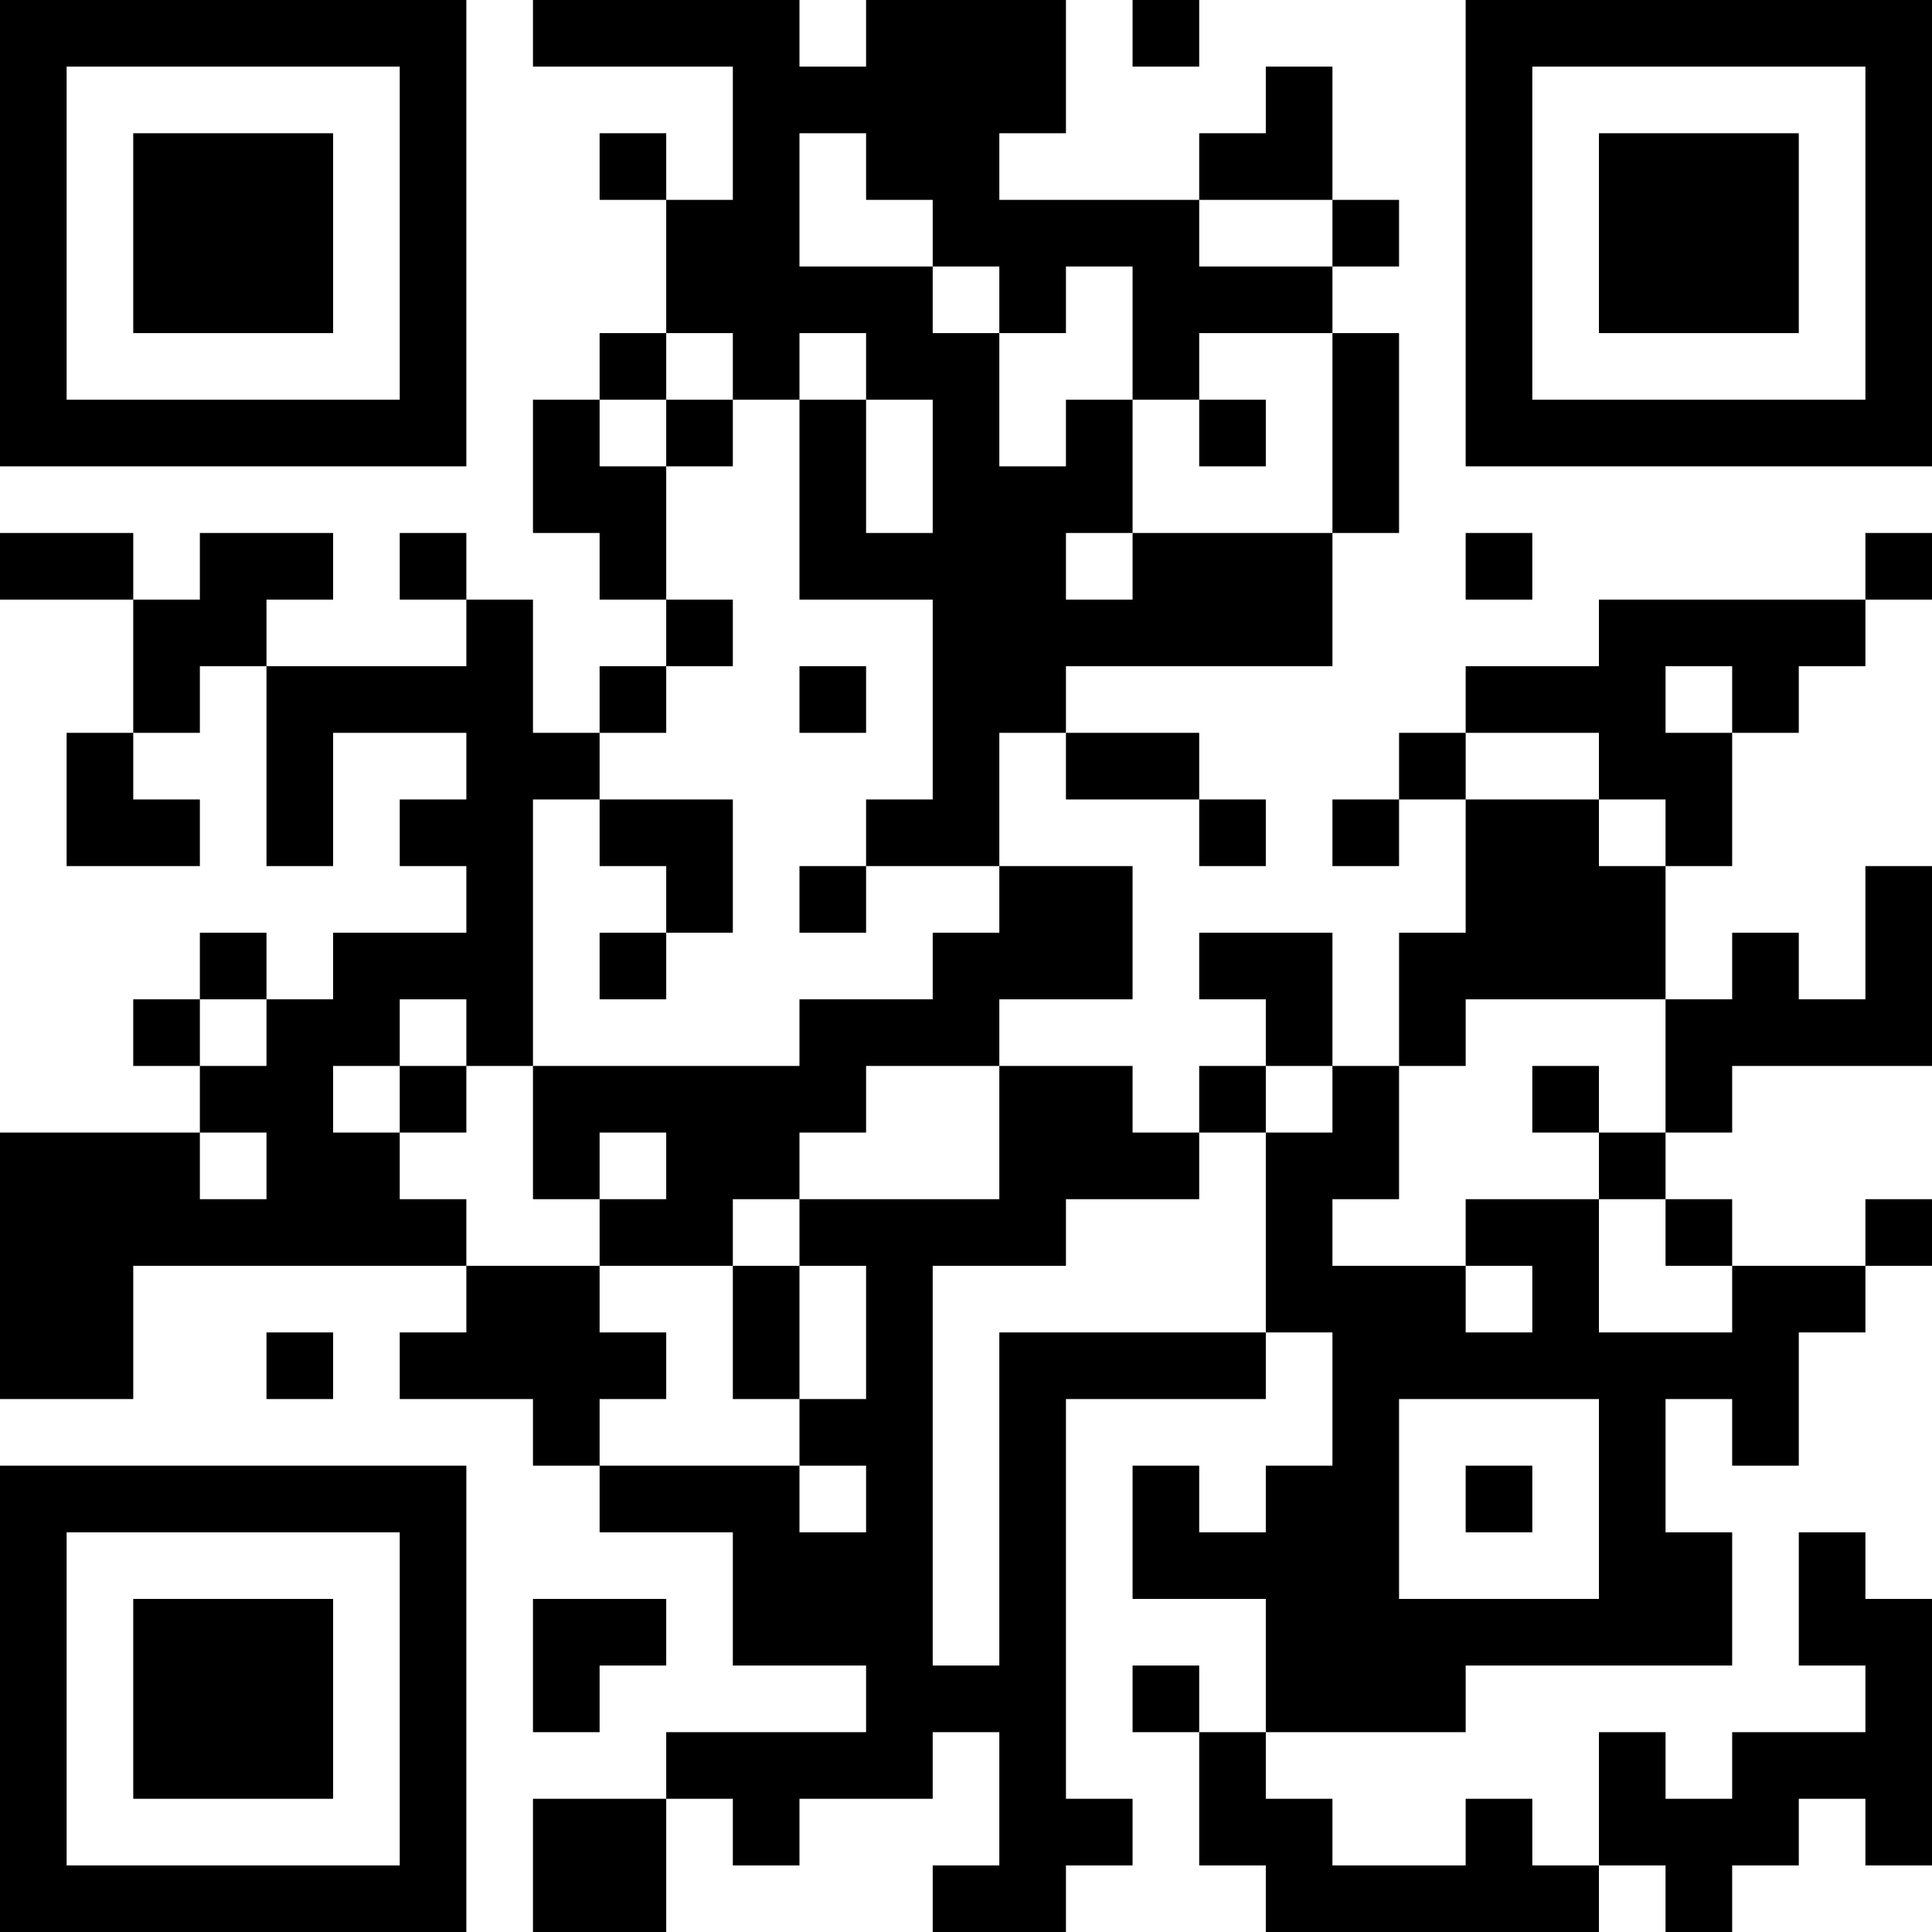 <?xml version="1.0" encoding="UTF-8"?>
<svg xmlns="http://www.w3.org/2000/svg" version="1.1" width="120" height="120" viewBox="0 0 120 120"><rect x="0" y="0" width="120" height="120" fill="#ffffff"/><g transform="scale(4.138)"><g transform="translate(0,0)"><path fill-rule="evenodd" d="M8 0L8 1L11 1L11 3L10 3L10 2L9 2L9 3L10 3L10 5L9 5L9 6L8 6L8 8L9 8L9 9L10 9L10 10L9 10L9 11L8 11L8 9L7 9L7 8L6 8L6 9L7 9L7 10L4 10L4 9L5 9L5 8L3 8L3 9L2 9L2 8L0 8L0 9L2 9L2 11L1 11L1 13L3 13L3 12L2 12L2 11L3 11L3 10L4 10L4 13L5 13L5 11L7 11L7 12L6 12L6 13L7 13L7 14L5 14L5 15L4 15L4 14L3 14L3 15L2 15L2 16L3 16L3 17L0 17L0 21L2 21L2 19L7 19L7 20L6 20L6 21L8 21L8 22L9 22L9 23L11 23L11 25L13 25L13 26L10 26L10 27L8 27L8 29L10 29L10 27L11 27L11 28L12 28L12 27L14 27L14 26L15 26L15 28L14 28L14 29L16 29L16 28L17 28L17 27L16 27L16 21L19 21L19 20L20 20L20 22L19 22L19 23L18 23L18 22L17 22L17 24L19 24L19 26L18 26L18 25L17 25L17 26L18 26L18 28L19 28L19 29L24 29L24 28L25 28L25 29L26 29L26 28L27 28L27 27L28 27L28 28L29 28L29 24L28 24L28 23L27 23L27 25L28 25L28 26L26 26L26 27L25 27L25 26L24 26L24 28L23 28L23 27L22 27L22 28L20 28L20 27L19 27L19 26L22 26L22 25L26 25L26 23L25 23L25 21L26 21L26 22L27 22L27 20L28 20L28 19L29 19L29 18L28 18L28 19L26 19L26 18L25 18L25 17L26 17L26 16L29 16L29 13L28 13L28 15L27 15L27 14L26 14L26 15L25 15L25 13L26 13L26 11L27 11L27 10L28 10L28 9L29 9L29 8L28 8L28 9L24 9L24 10L22 10L22 11L21 11L21 12L20 12L20 13L21 13L21 12L22 12L22 14L21 14L21 16L20 16L20 14L18 14L18 15L19 15L19 16L18 16L18 17L17 17L17 16L15 16L15 15L17 15L17 13L15 13L15 11L16 11L16 12L18 12L18 13L19 13L19 12L18 12L18 11L16 11L16 10L20 10L20 8L21 8L21 5L20 5L20 4L21 4L21 3L20 3L20 1L19 1L19 2L18 2L18 3L15 3L15 2L16 2L16 0L13 0L13 1L12 1L12 0ZM17 0L17 1L18 1L18 0ZM12 2L12 4L14 4L14 5L15 5L15 7L16 7L16 6L17 6L17 8L16 8L16 9L17 9L17 8L20 8L20 5L18 5L18 6L17 6L17 4L16 4L16 5L15 5L15 4L14 4L14 3L13 3L13 2ZM18 3L18 4L20 4L20 3ZM10 5L10 6L9 6L9 7L10 7L10 9L11 9L11 10L10 10L10 11L9 11L9 12L8 12L8 16L7 16L7 15L6 15L6 16L5 16L5 17L6 17L6 18L7 18L7 19L9 19L9 20L10 20L10 21L9 21L9 22L12 22L12 23L13 23L13 22L12 22L12 21L13 21L13 19L12 19L12 18L15 18L15 16L13 16L13 17L12 17L12 18L11 18L11 19L9 19L9 18L10 18L10 17L9 17L9 18L8 18L8 16L12 16L12 15L14 15L14 14L15 14L15 13L13 13L13 12L14 12L14 9L12 9L12 6L13 6L13 8L14 8L14 6L13 6L13 5L12 5L12 6L11 6L11 5ZM10 6L10 7L11 7L11 6ZM18 6L18 7L19 7L19 6ZM22 8L22 9L23 9L23 8ZM12 10L12 11L13 11L13 10ZM25 10L25 11L26 11L26 10ZM22 11L22 12L24 12L24 13L25 13L25 12L24 12L24 11ZM9 12L9 13L10 13L10 14L9 14L9 15L10 15L10 14L11 14L11 12ZM12 13L12 14L13 14L13 13ZM3 15L3 16L4 16L4 15ZM22 15L22 16L21 16L21 18L20 18L20 19L22 19L22 20L23 20L23 19L22 19L22 18L24 18L24 20L26 20L26 19L25 19L25 18L24 18L24 17L25 17L25 15ZM6 16L6 17L7 17L7 16ZM19 16L19 17L18 17L18 18L16 18L16 19L14 19L14 25L15 25L15 20L19 20L19 17L20 17L20 16ZM23 16L23 17L24 17L24 16ZM3 17L3 18L4 18L4 17ZM11 19L11 21L12 21L12 19ZM4 20L4 21L5 21L5 20ZM21 21L21 24L24 24L24 21ZM22 22L22 23L23 23L23 22ZM8 24L8 26L9 26L9 25L10 25L10 24ZM0 0L0 7L7 7L7 0ZM1 1L1 6L6 6L6 1ZM2 2L2 5L5 5L5 2ZM22 0L22 7L29 7L29 0ZM23 1L23 6L28 6L28 1ZM24 2L24 5L27 5L27 2ZM0 22L0 29L7 29L7 22ZM1 23L1 28L6 28L6 23ZM2 24L2 27L5 27L5 24Z" fill="#000000"/></g></g></svg>
